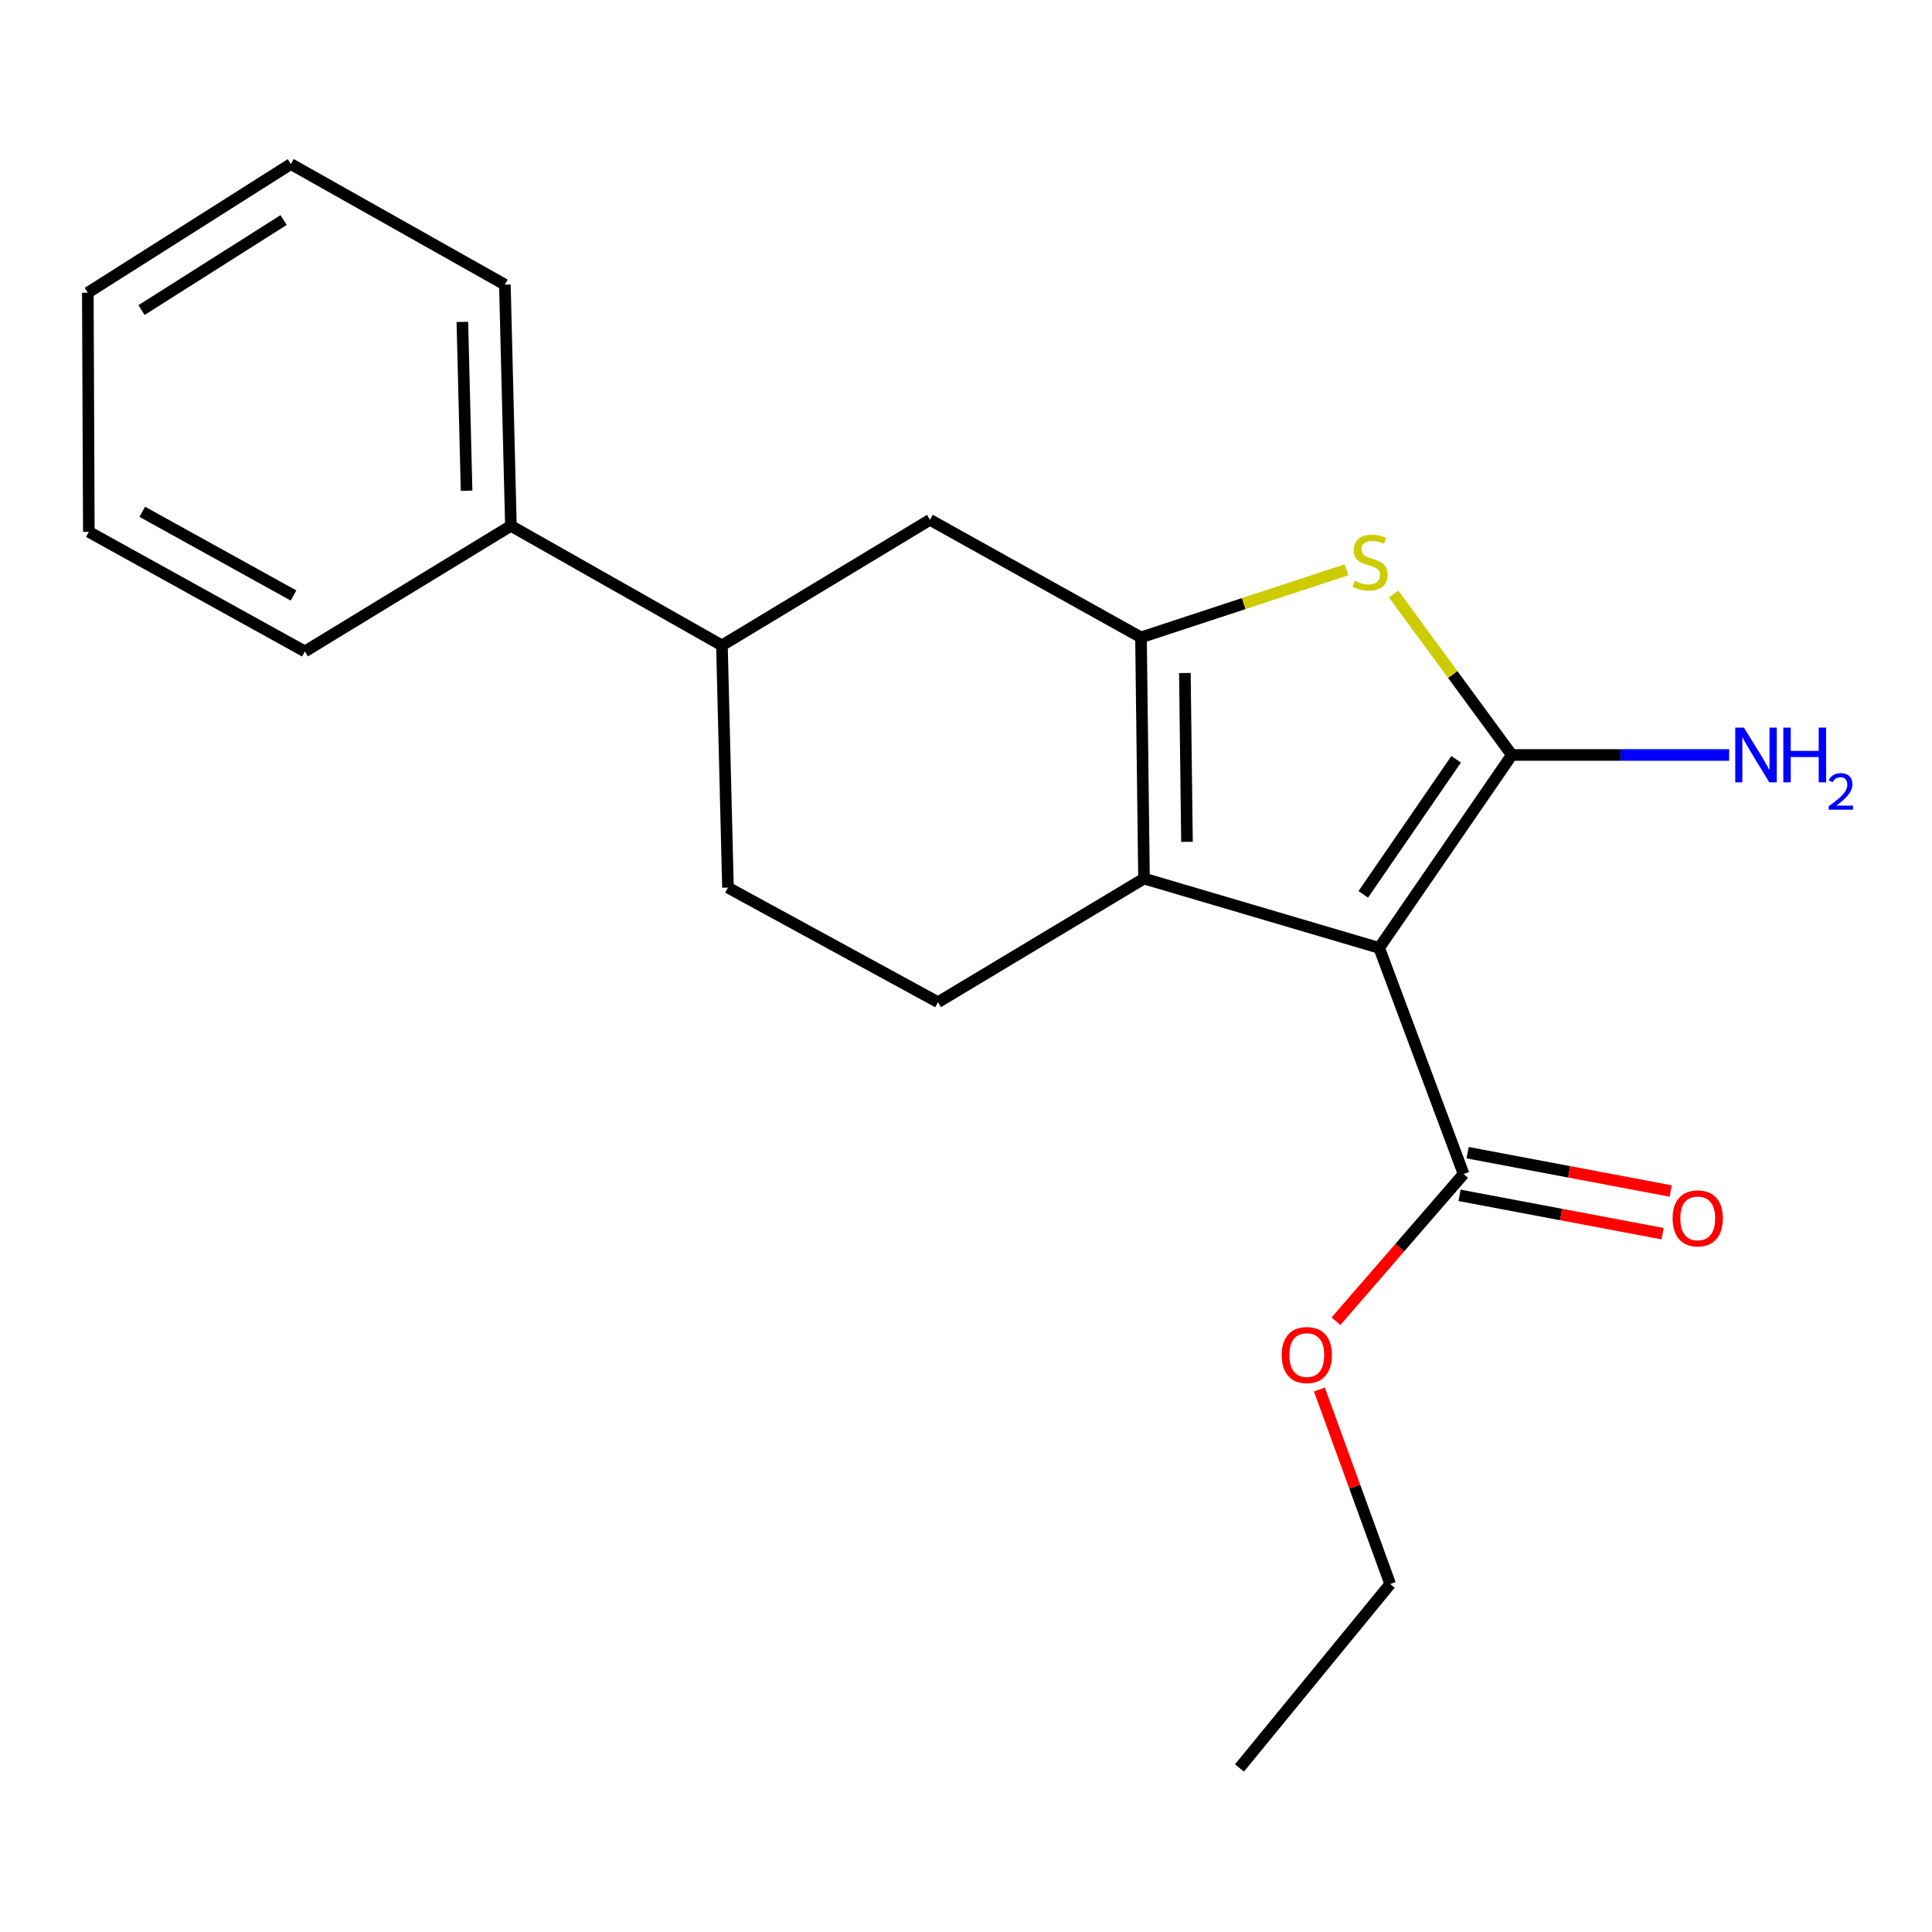 <?xml version='1.0' encoding='iso-8859-1'?>
<svg version='1.1' baseProfile='full'
              xmlns='http://www.w3.org/2000/svg'
                      xmlns:rdkit='http://www.rdkit.org/xml'
                      xmlns:xlink='http://www.w3.org/1999/xlink'
                  xml:space='preserve'
width='1000px' height='1000px' viewBox='0 0 1000 1000'>
<!-- END OF HEADER -->
<rect style='opacity:1.0;fill:#FFFFFF;stroke:none' width='1000' height='1000' x='0' y='0'> </rect>
<path class='bond-0' d='M 713.853,490.633 L 782.517,390.773' style='fill:none;fill-rule:evenodd;stroke:#000000;stroke-width:6px;stroke-linecap:butt;stroke-linejoin:miter;stroke-opacity:1' />
<path class='bond-0' d='M 705.629,462.918 L 753.694,393.016' style='fill:none;fill-rule:evenodd;stroke:#000000;stroke-width:6px;stroke-linecap:butt;stroke-linejoin:miter;stroke-opacity:1' />
<path class='bond-2' d='M 713.853,490.633 L 592.138,454.741' style='fill:none;fill-rule:evenodd;stroke:#000000;stroke-width:6px;stroke-linecap:butt;stroke-linejoin:miter;stroke-opacity:1' />
<path class='bond-4' d='M 713.853,490.633 L 757.552,607.666' style='fill:none;fill-rule:evenodd;stroke:#000000;stroke-width:6px;stroke-linecap:butt;stroke-linejoin:miter;stroke-opacity:1' />
<path class='bond-3' d='M 782.517,390.773 L 751.932,349.128' style='fill:none;fill-rule:evenodd;stroke:#000000;stroke-width:6px;stroke-linecap:butt;stroke-linejoin:miter;stroke-opacity:1' />
<path class='bond-3' d='M 751.932,349.128 L 721.348,307.483' style='fill:none;fill-rule:evenodd;stroke:#CCCC00;stroke-width:6px;stroke-linecap:butt;stroke-linejoin:miter;stroke-opacity:1' />
<path class='bond-8' d='M 782.517,390.773 L 838.76,390.773' style='fill:none;fill-rule:evenodd;stroke:#000000;stroke-width:6px;stroke-linecap:butt;stroke-linejoin:miter;stroke-opacity:1' />
<path class='bond-8' d='M 838.76,390.773 L 895.003,390.773' style='fill:none;fill-rule:evenodd;stroke:#0000FF;stroke-width:6px;stroke-linecap:butt;stroke-linejoin:miter;stroke-opacity:1' />
<path class='bond-1' d='M 590.577,329.903 L 592.138,454.741' style='fill:none;fill-rule:evenodd;stroke:#000000;stroke-width:6px;stroke-linecap:butt;stroke-linejoin:miter;stroke-opacity:1' />
<path class='bond-1' d='M 613.289,348.348 L 614.382,435.734' style='fill:none;fill-rule:evenodd;stroke:#000000;stroke-width:6px;stroke-linecap:butt;stroke-linejoin:miter;stroke-opacity:1' />
<path class='bond-5' d='M 590.577,329.903 L 481.35,269.058' style='fill:none;fill-rule:evenodd;stroke:#000000;stroke-width:6px;stroke-linecap:butt;stroke-linejoin:miter;stroke-opacity:1' />
<path class='bond-20' d='M 590.577,329.903 L 643.773,312.408' style='fill:none;fill-rule:evenodd;stroke:#000000;stroke-width:6px;stroke-linecap:butt;stroke-linejoin:miter;stroke-opacity:1' />
<path class='bond-20' d='M 643.773,312.408 L 696.969,294.913' style='fill:none;fill-rule:evenodd;stroke:#CCCC00;stroke-width:6px;stroke-linecap:butt;stroke-linejoin:miter;stroke-opacity:1' />
<path class='bond-6' d='M 592.138,454.741 L 485.509,518.733' style='fill:none;fill-rule:evenodd;stroke:#000000;stroke-width:6px;stroke-linecap:butt;stroke-linejoin:miter;stroke-opacity:1' />
<path class='bond-10' d='M 755.466,618.71 L 808.02,628.632' style='fill:none;fill-rule:evenodd;stroke:#000000;stroke-width:6px;stroke-linecap:butt;stroke-linejoin:miter;stroke-opacity:1' />
<path class='bond-10' d='M 808.02,628.632 L 860.574,638.554' style='fill:none;fill-rule:evenodd;stroke:#FF0000;stroke-width:6px;stroke-linecap:butt;stroke-linejoin:miter;stroke-opacity:1' />
<path class='bond-10' d='M 759.637,596.621 L 812.191,606.542' style='fill:none;fill-rule:evenodd;stroke:#000000;stroke-width:6px;stroke-linecap:butt;stroke-linejoin:miter;stroke-opacity:1' />
<path class='bond-10' d='M 812.191,606.542 L 864.744,616.464' style='fill:none;fill-rule:evenodd;stroke:#FF0000;stroke-width:6px;stroke-linecap:butt;stroke-linejoin:miter;stroke-opacity:1' />
<path class='bond-12' d='M 757.552,607.666 L 724.524,645.771' style='fill:none;fill-rule:evenodd;stroke:#000000;stroke-width:6px;stroke-linecap:butt;stroke-linejoin:miter;stroke-opacity:1' />
<path class='bond-12' d='M 724.524,645.771 L 691.496,683.876' style='fill:none;fill-rule:evenodd;stroke:#FF0000;stroke-width:6px;stroke-linecap:butt;stroke-linejoin:miter;stroke-opacity:1' />
<path class='bond-21' d='M 481.35,269.058 L 373.672,334.062' style='fill:none;fill-rule:evenodd;stroke:#000000;stroke-width:6px;stroke-linecap:butt;stroke-linejoin:miter;stroke-opacity:1' />
<path class='bond-9' d='M 485.509,518.733 L 376.794,459.424' style='fill:none;fill-rule:evenodd;stroke:#000000;stroke-width:6px;stroke-linecap:butt;stroke-linejoin:miter;stroke-opacity:1' />
<path class='bond-7' d='M 373.672,334.062 L 376.794,459.424' style='fill:none;fill-rule:evenodd;stroke:#000000;stroke-width:6px;stroke-linecap:butt;stroke-linejoin:miter;stroke-opacity:1' />
<path class='bond-11' d='M 373.672,334.062 L 264.445,272.167' style='fill:none;fill-rule:evenodd;stroke:#000000;stroke-width:6px;stroke-linecap:butt;stroke-linejoin:miter;stroke-opacity:1' />
<path class='bond-13' d='M 264.445,272.167 L 261.323,147.33' style='fill:none;fill-rule:evenodd;stroke:#000000;stroke-width:6px;stroke-linecap:butt;stroke-linejoin:miter;stroke-opacity:1' />
<path class='bond-13' d='M 241.504,254.004 L 239.318,166.617' style='fill:none;fill-rule:evenodd;stroke:#000000;stroke-width:6px;stroke-linecap:butt;stroke-linejoin:miter;stroke-opacity:1' />
<path class='bond-14' d='M 264.445,272.167 L 157.816,337.184' style='fill:none;fill-rule:evenodd;stroke:#000000;stroke-width:6px;stroke-linecap:butt;stroke-linejoin:miter;stroke-opacity:1' />
<path class='bond-15' d='M 682.919,719.209 L 701.24,769.555' style='fill:none;fill-rule:evenodd;stroke:#FF0000;stroke-width:6px;stroke-linecap:butt;stroke-linejoin:miter;stroke-opacity:1' />
<path class='bond-15' d='M 701.24,769.555 L 719.561,819.9' style='fill:none;fill-rule:evenodd;stroke:#000000;stroke-width:6px;stroke-linecap:butt;stroke-linejoin:miter;stroke-opacity:1' />
<path class='bond-18' d='M 261.323,147.33 L 150.535,84.911' style='fill:none;fill-rule:evenodd;stroke:#000000;stroke-width:6px;stroke-linecap:butt;stroke-linejoin:miter;stroke-opacity:1' />
<path class='bond-17' d='M 157.816,337.184 L 45.979,275.29' style='fill:none;fill-rule:evenodd;stroke:#000000;stroke-width:6px;stroke-linecap:butt;stroke-linejoin:miter;stroke-opacity:1' />
<path class='bond-17' d='M 151.926,308.231 L 73.64,264.905' style='fill:none;fill-rule:evenodd;stroke:#000000;stroke-width:6px;stroke-linecap:butt;stroke-linejoin:miter;stroke-opacity:1' />
<path class='bond-16' d='M 719.561,819.9 L 641.543,915.089' style='fill:none;fill-rule:evenodd;stroke:#000000;stroke-width:6px;stroke-linecap:butt;stroke-linejoin:miter;stroke-opacity:1' />
<path class='bond-19' d='M 45.979,275.29 L 45.455,151.501' style='fill:none;fill-rule:evenodd;stroke:#000000;stroke-width:6px;stroke-linecap:butt;stroke-linejoin:miter;stroke-opacity:1' />
<path class='bond-22' d='M 150.535,84.911 L 45.455,151.501' style='fill:none;fill-rule:evenodd;stroke:#000000;stroke-width:6px;stroke-linecap:butt;stroke-linejoin:miter;stroke-opacity:1' />
<path class='bond-22' d='M 146.806,113.888 L 73.249,160.501' style='fill:none;fill-rule:evenodd;stroke:#000000;stroke-width:6px;stroke-linecap:butt;stroke-linejoin:miter;stroke-opacity:1' />
<path  class='atom-4' d='M 701.17 300.621
Q 701.49 300.741, 702.81 301.301
Q 704.13 301.861, 705.57 302.221
Q 707.05 302.541, 708.49 302.541
Q 711.17 302.541, 712.73 301.261
Q 714.29 299.941, 714.29 297.661
Q 714.29 296.101, 713.49 295.141
Q 712.73 294.181, 711.53 293.661
Q 710.33 293.141, 708.33 292.541
Q 705.81 291.781, 704.29 291.061
Q 702.81 290.341, 701.73 288.821
Q 700.69 287.301, 700.69 284.741
Q 700.69 281.181, 703.09 278.981
Q 705.53 276.781, 710.33 276.781
Q 713.61 276.781, 717.33 278.341
L 716.41 281.421
Q 713.01 280.021, 710.45 280.021
Q 707.69 280.021, 706.17 281.181
Q 704.65 282.301, 704.69 284.261
Q 704.69 285.781, 705.45 286.701
Q 706.25 287.621, 707.37 288.141
Q 708.53 288.661, 710.45 289.261
Q 713.01 290.061, 714.53 290.861
Q 716.05 291.661, 717.13 293.301
Q 718.25 294.901, 718.25 297.661
Q 718.25 301.581, 715.61 303.701
Q 713.01 305.781, 708.65 305.781
Q 706.13 305.781, 704.21 305.221
Q 702.33 304.701, 700.09 303.781
L 701.17 300.621
' fill='#CCCC00'/>
<path  class='atom-9' d='M 902.643 376.613
L 911.923 391.613
Q 912.843 393.093, 914.323 395.773
Q 915.803 398.453, 915.883 398.613
L 915.883 376.613
L 919.643 376.613
L 919.643 404.933
L 915.763 404.933
L 905.803 388.533
Q 904.643 386.613, 903.403 384.413
Q 902.203 382.213, 901.843 381.533
L 901.843 404.933
L 898.163 404.933
L 898.163 376.613
L 902.643 376.613
' fill='#0000FF'/>
<path  class='atom-9' d='M 923.043 376.613
L 926.883 376.613
L 926.883 388.653
L 941.363 388.653
L 941.363 376.613
L 945.203 376.613
L 945.203 404.933
L 941.363 404.933
L 941.363 391.853
L 926.883 391.853
L 926.883 404.933
L 923.043 404.933
L 923.043 376.613
' fill='#0000FF'/>
<path  class='atom-9' d='M 946.576 403.94
Q 947.262 402.171, 948.899 401.194
Q 950.536 400.191, 952.806 400.191
Q 955.631 400.191, 957.215 401.722
Q 958.799 403.253, 958.799 405.972
Q 958.799 408.744, 956.74 411.332
Q 954.707 413.919, 950.483 416.981
L 959.116 416.981
L 959.116 419.093
L 946.523 419.093
L 946.523 417.324
Q 950.008 414.843, 952.067 412.995
Q 954.153 411.147, 955.156 409.484
Q 956.159 407.82, 956.159 406.104
Q 956.159 404.309, 955.261 403.306
Q 954.364 402.303, 952.806 402.303
Q 951.301 402.303, 950.298 402.91
Q 949.295 403.517, 948.582 404.864
L 946.576 403.94
' fill='#0000FF'/>
<path  class='atom-11' d='M 865.743 630.625
Q 865.743 623.825, 869.103 620.025
Q 872.463 616.225, 878.743 616.225
Q 885.023 616.225, 888.383 620.025
Q 891.743 623.825, 891.743 630.625
Q 891.743 637.505, 888.343 641.425
Q 884.943 645.305, 878.743 645.305
Q 872.503 645.305, 869.103 641.425
Q 865.743 637.545, 865.743 630.625
M 878.743 642.105
Q 883.063 642.105, 885.383 639.225
Q 887.743 636.305, 887.743 630.625
Q 887.743 625.065, 885.383 622.265
Q 883.063 619.425, 878.743 619.425
Q 874.423 619.425, 872.063 622.225
Q 869.743 625.025, 869.743 630.625
Q 869.743 636.345, 872.063 639.225
Q 874.423 642.105, 878.743 642.105
' fill='#FF0000'/>
<path  class='atom-13' d='M 663.4 701.374
Q 663.4 694.574, 666.76 690.774
Q 670.12 686.974, 676.4 686.974
Q 682.68 686.974, 686.04 690.774
Q 689.4 694.574, 689.4 701.374
Q 689.4 708.254, 686 712.174
Q 682.6 716.054, 676.4 716.054
Q 670.16 716.054, 666.76 712.174
Q 663.4 708.294, 663.4 701.374
M 676.4 712.854
Q 680.72 712.854, 683.04 709.974
Q 685.4 707.054, 685.4 701.374
Q 685.4 695.814, 683.04 693.014
Q 680.72 690.174, 676.4 690.174
Q 672.08 690.174, 669.72 692.974
Q 667.4 695.774, 667.4 701.374
Q 667.4 707.094, 669.72 709.974
Q 672.08 712.854, 676.4 712.854
' fill='#FF0000'/>
</svg>
